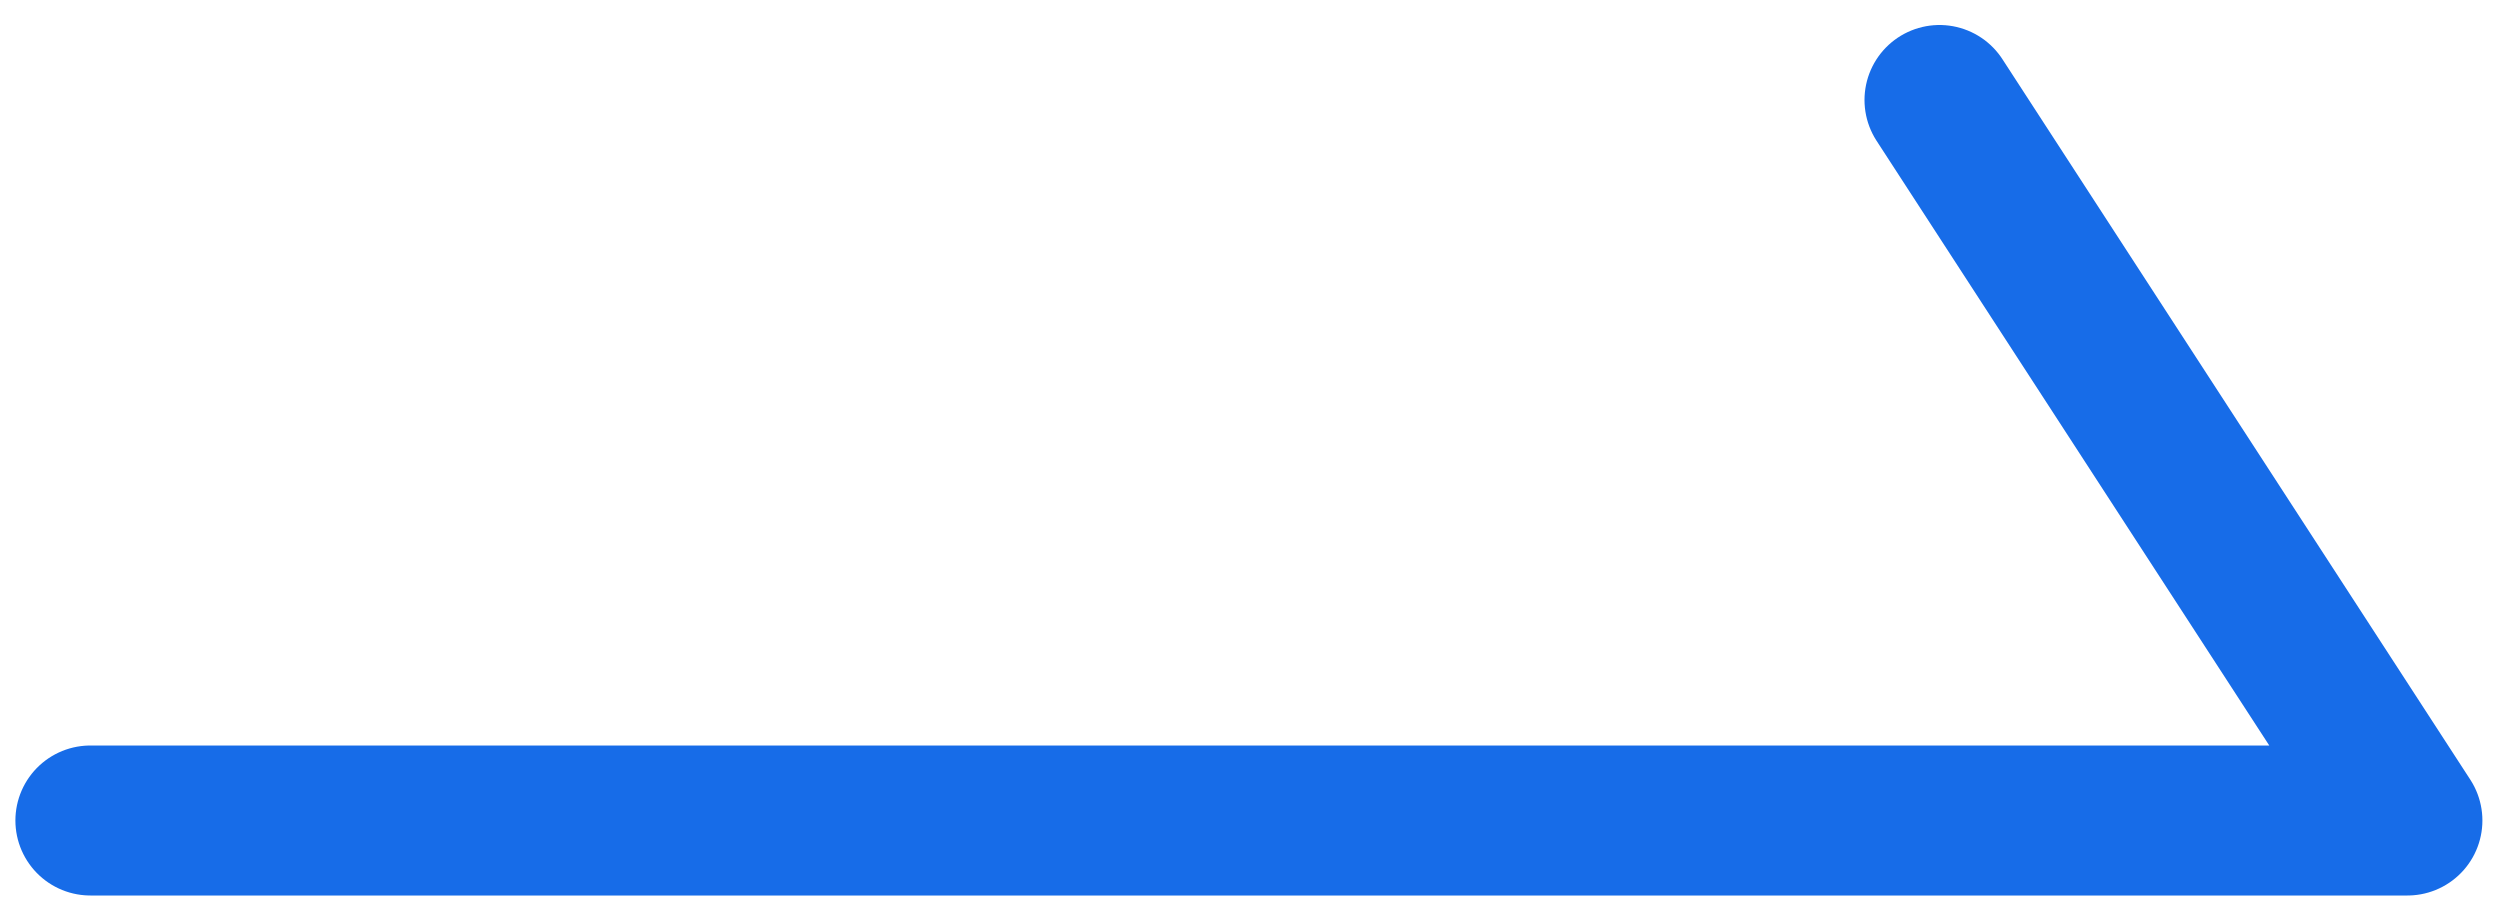 <svg xmlns="http://www.w3.org/2000/svg" width="25" height="9" viewBox="0 0 25 9">
  <polyline fill="none" stroke="#176CE8" stroke-linecap="round" stroke-linejoin="round" stroke-width="1.5" points="72.904 14.205 96.074 14.205 91.395 7" transform="translate(-72 -6)"/>
</svg>
